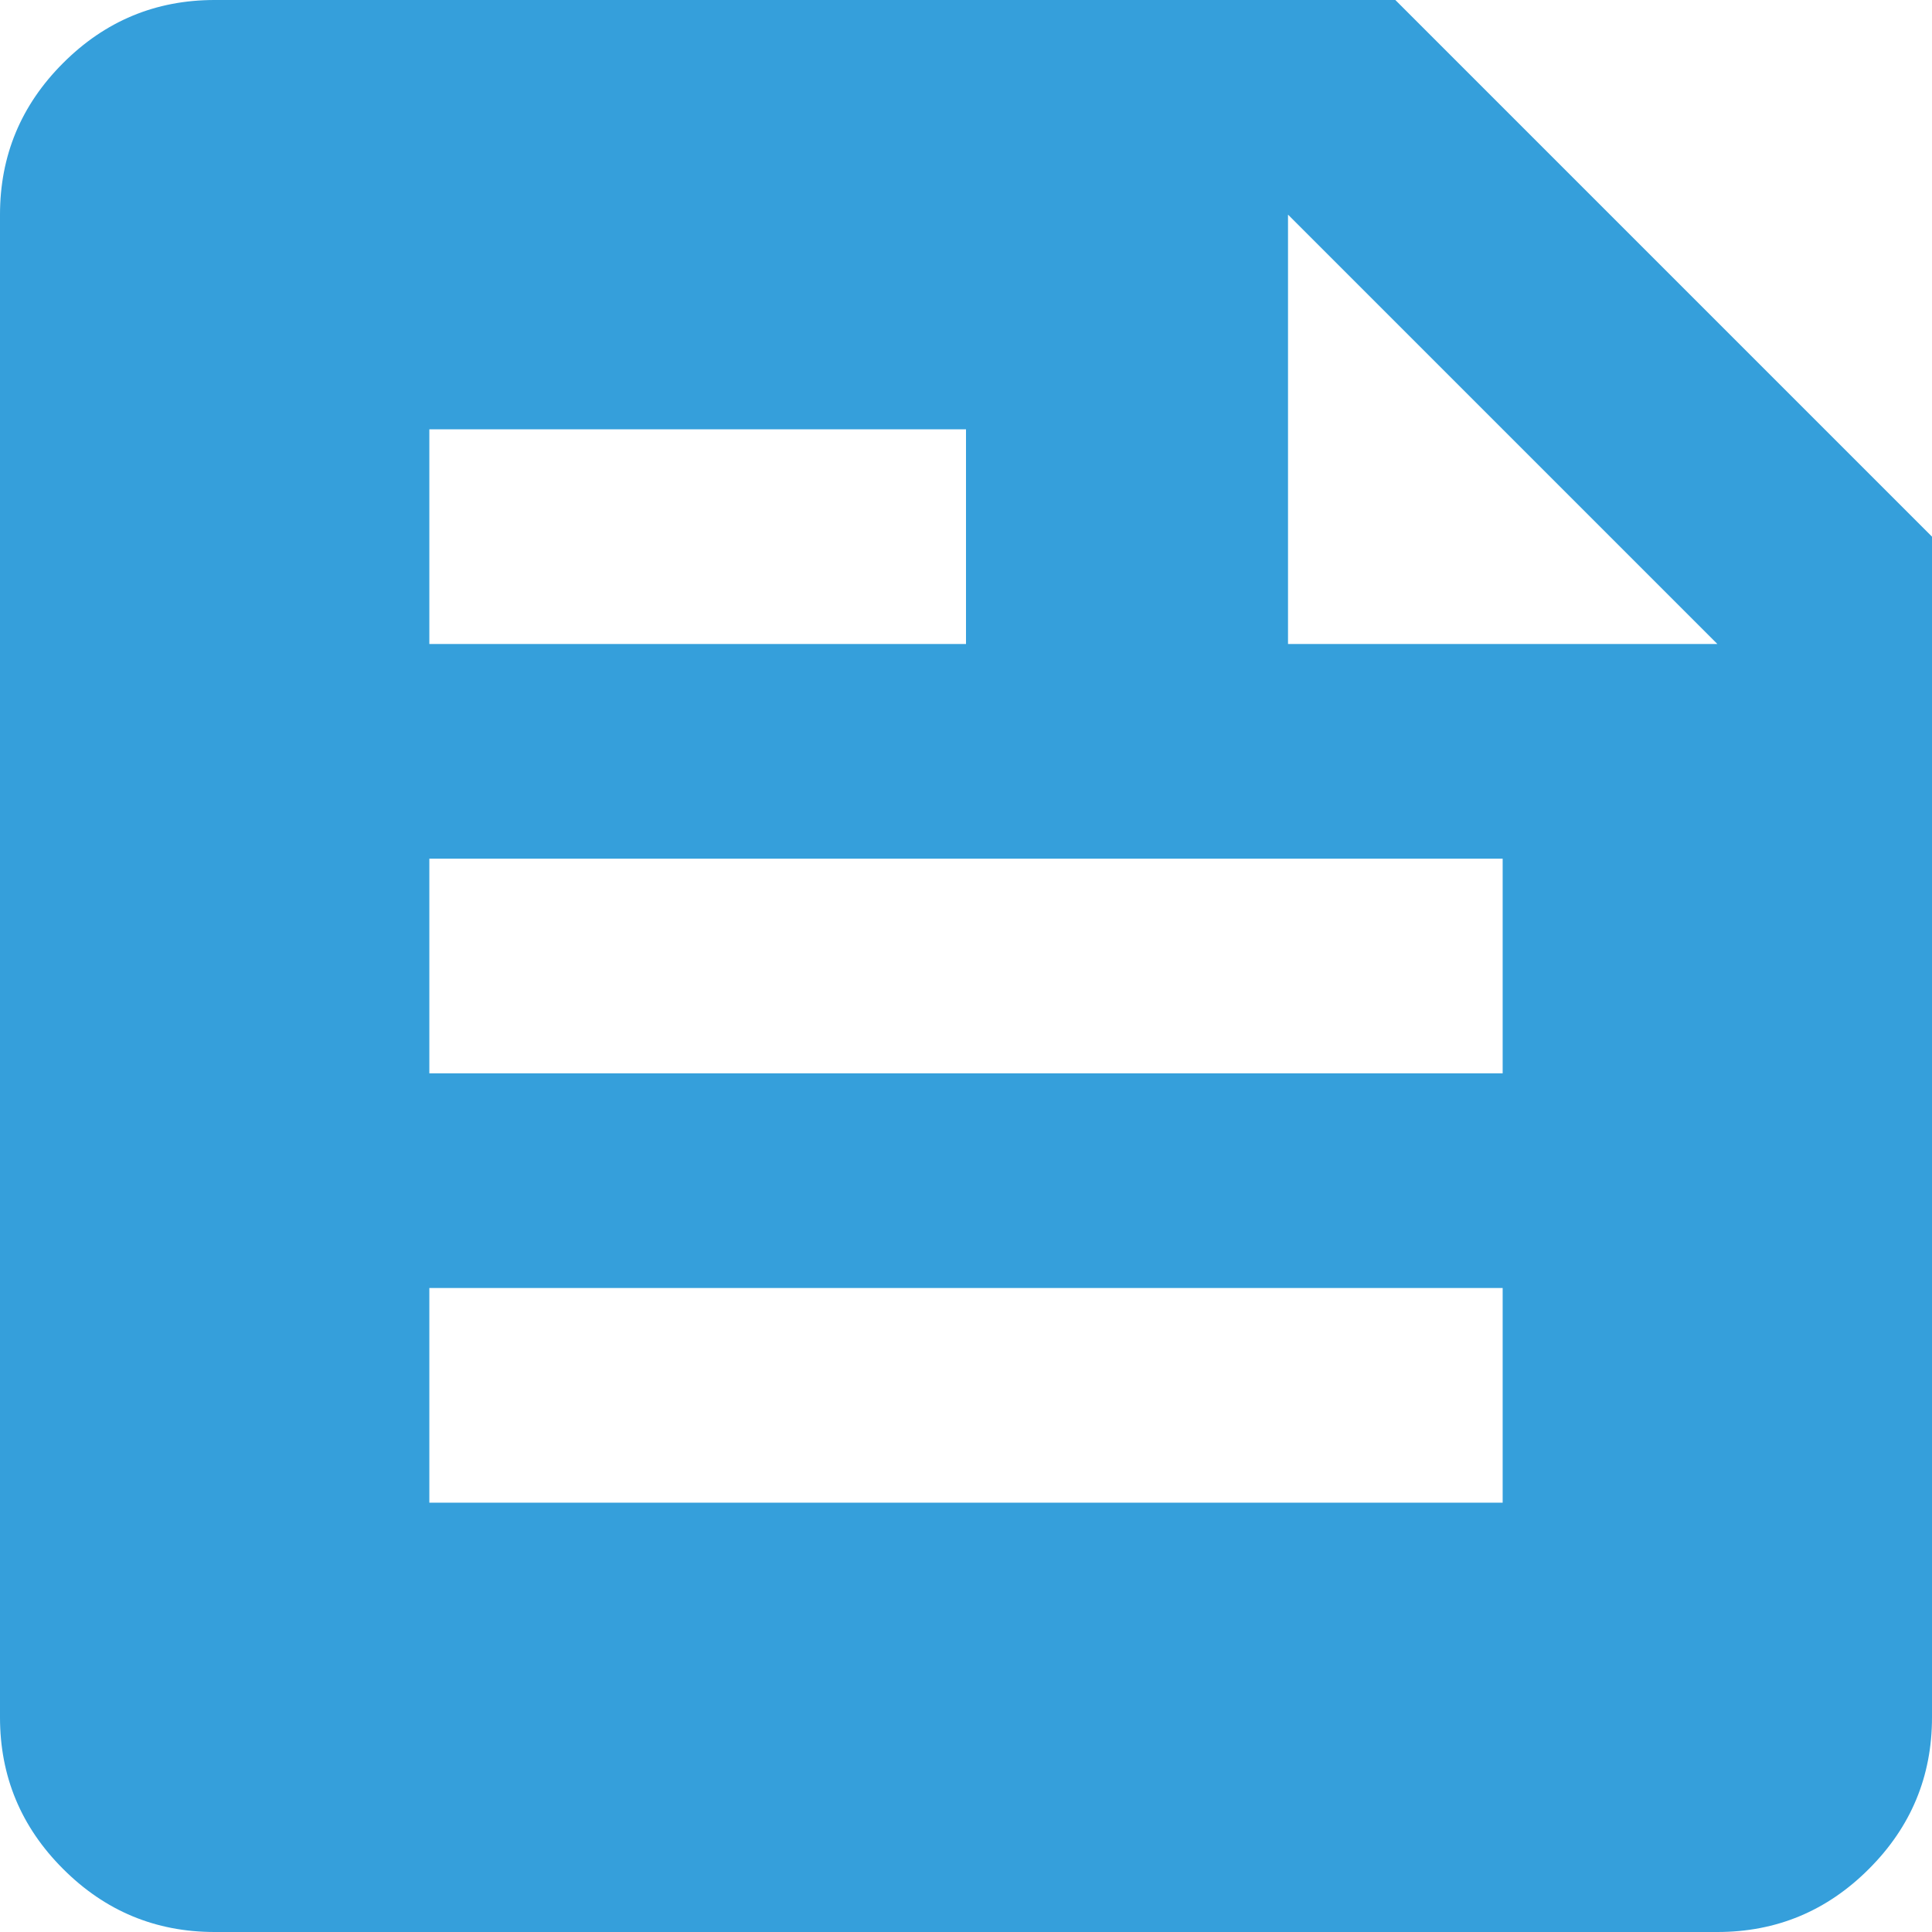 <svg width="40" height="40" viewBox="0 0 40 40" fill="none" xmlns="http://www.w3.org/2000/svg">
<path d="M4.444 40C3.222 40 2.176 39.565 1.306 38.694C0.435 37.824 0 36.778 0 35.556V4.444C0 3.222 0.435 2.176 1.306 1.306C2.176 0.435 3.222 0 4.444 0H28.889L40 11.111V35.556C40 36.778 39.565 37.824 38.694 38.694C37.824 39.565 36.778 40 35.556 40H4.444ZM8.889 31.111H31.111V26.667H8.889V31.111ZM8.889 22.222H31.111V17.778H8.889V22.222ZM26.667 13.333H35.556L26.667 4.444V13.333ZM8.889 13.333H20V8.889H8.889V13.333Z" fill="#359FDB"/>
</svg>
